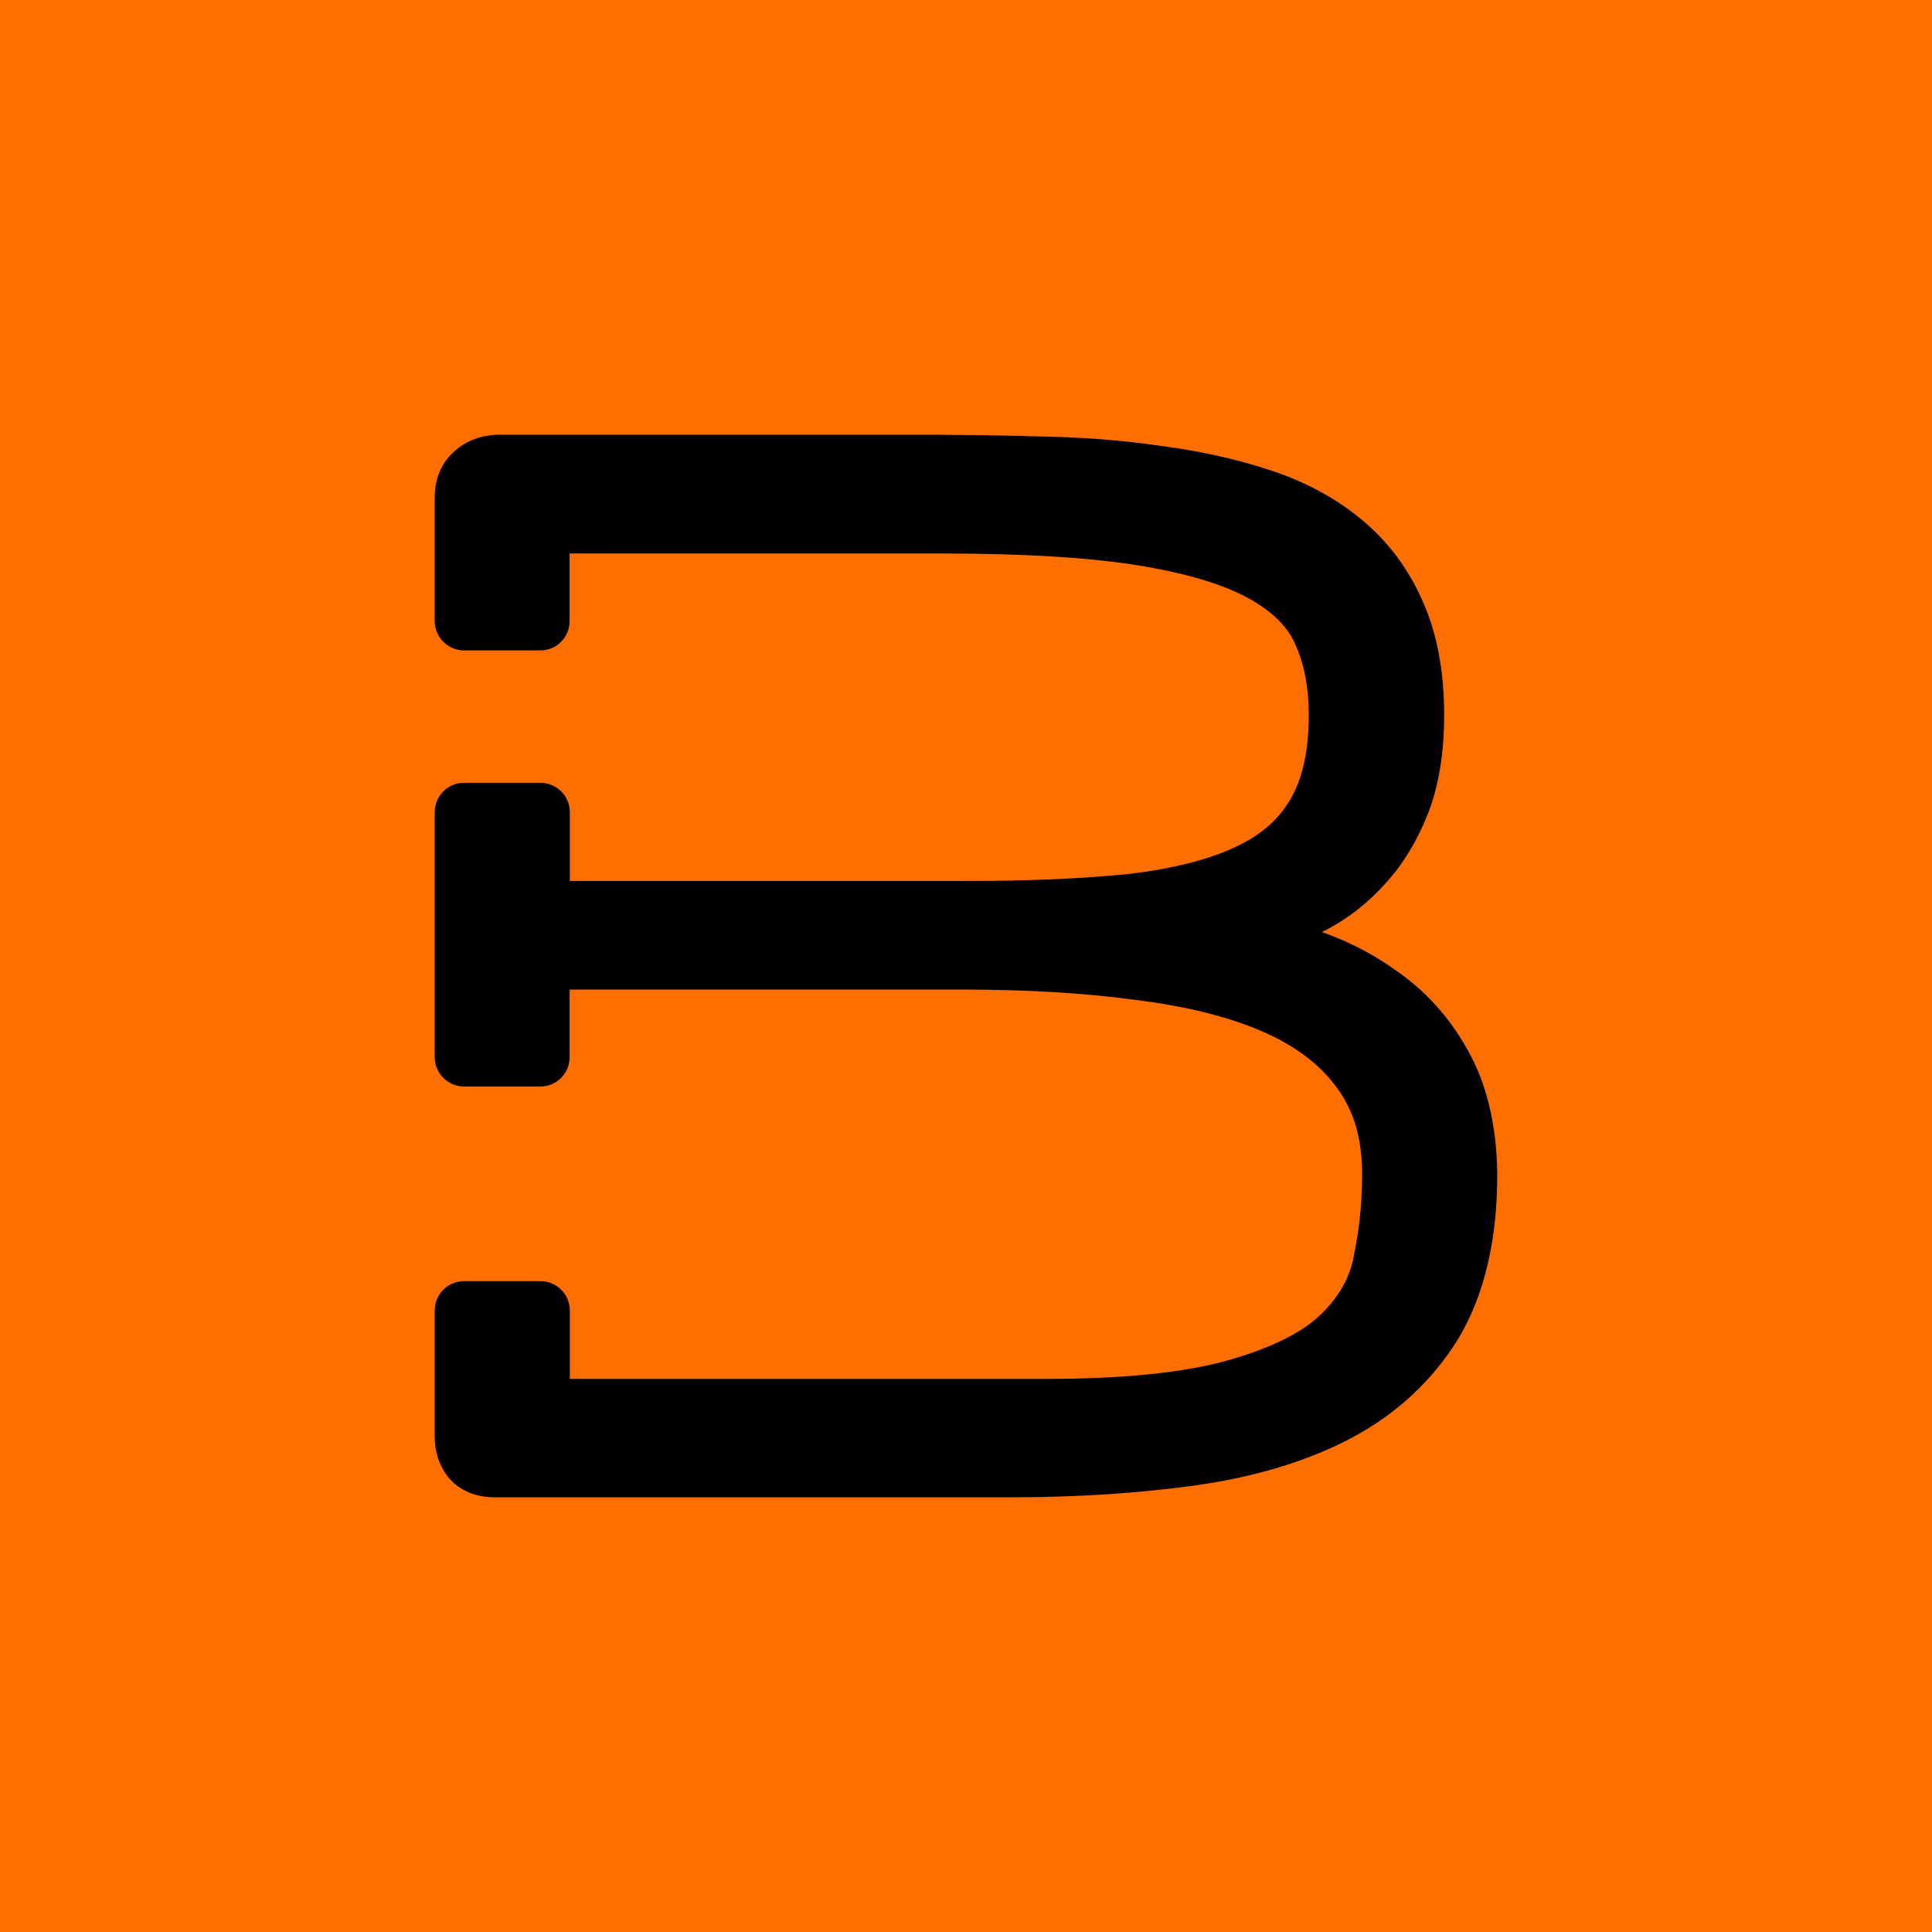<svg xmlns="http://www.w3.org/2000/svg" width="400" height="400" viewBox="0 0 400 400" fill="none"><rect width="400" height="400" fill="#FF6F00"></rect><path d="M288.572 200.616C284.128 197.448 279.112 194.896 273.656 192.96C274.096 192.74 274.58 192.52 275.02 192.3C275.064 192.3 275.108 192.256 275.152 192.212C279.464 189.88 283.424 186.756 286.856 182.884C290.42 179.012 293.368 174.172 295.612 168.54C297.856 162.864 299 155.956 299 147.992C299 138.708 297.416 130.612 294.336 124.012C291.344 117.324 286.988 111.648 281.444 107.204C276.208 102.936 269.872 99.548 262.568 97.216C255.836 95.016 248.268 93.344 240.172 92.288C232.296 91.144 223.76 90.484 214.916 90.352C206.292 90.088 197.36 90 188.428 90H103.332C99.768 90.044 96.6 91.188 94.136 93.388C92.244 95.016 90 98.008 90 103.068V128.544C90 131.932 92.728 134.66 96.072 134.66H111.868C115.256 134.66 117.94 131.932 117.94 128.544V114.596H195.292C212.012 114.596 225.696 115.432 235.948 117.104C245.848 118.732 253.548 121.064 258.828 124.056C263.624 126.784 266.704 129.864 268.288 133.648C270.092 137.74 270.972 142.58 270.972 148.036C270.972 155.34 269.696 161.192 267.188 165.416C267.188 165.46 267.144 165.46 267.144 165.504C264.768 169.64 261.116 172.852 255.88 175.316C250.204 178 242.724 179.892 233.616 180.948C224.244 181.916 212.848 182.4 199.736 182.4H117.984V168.188C117.984 164.8 115.256 162.072 111.912 162.072H96.072C92.684 162.072 90 164.8 90 168.188V218.832C90 222.22 92.728 224.948 96.072 224.948H111.868C115.256 224.948 117.94 222.22 117.94 218.832V204.884H199.78C212.936 204.884 224.992 205.632 235.596 207.084C245.936 208.404 254.692 210.604 261.644 213.684C268.288 216.588 273.392 220.504 276.824 225.256C280.344 230.008 282.016 235.86 282.016 243.12C282.016 248.884 281.444 254.56 280.3 259.928C280.3 259.972 280.3 260.016 280.3 260.06C279.42 264.68 277.132 268.64 273.348 272.248C269.388 276.032 262.964 279.156 254.296 281.62C245.32 284.172 232.604 285.492 216.544 285.492H117.984V271.368C117.984 267.98 115.256 265.252 111.912 265.252H96.072C92.684 265.252 90 267.98 90 271.368V297.372C90 300.672 90.968 303.488 92.816 305.864C92.904 305.952 92.948 306.04 93.036 306.128C94.62 307.888 97.524 310 102.408 310H209.504C222.968 310 235.772 309.164 247.52 307.536C259.664 305.82 270.4 302.608 279.376 297.944C288.88 292.972 296.448 286.02 301.86 277.264C307.272 268.332 310 256.848 310 243.076C309.868 232.912 307.8 224.244 303.796 217.292C300.056 210.516 294.908 204.884 288.572 200.616Z" fill="black"></path></svg>